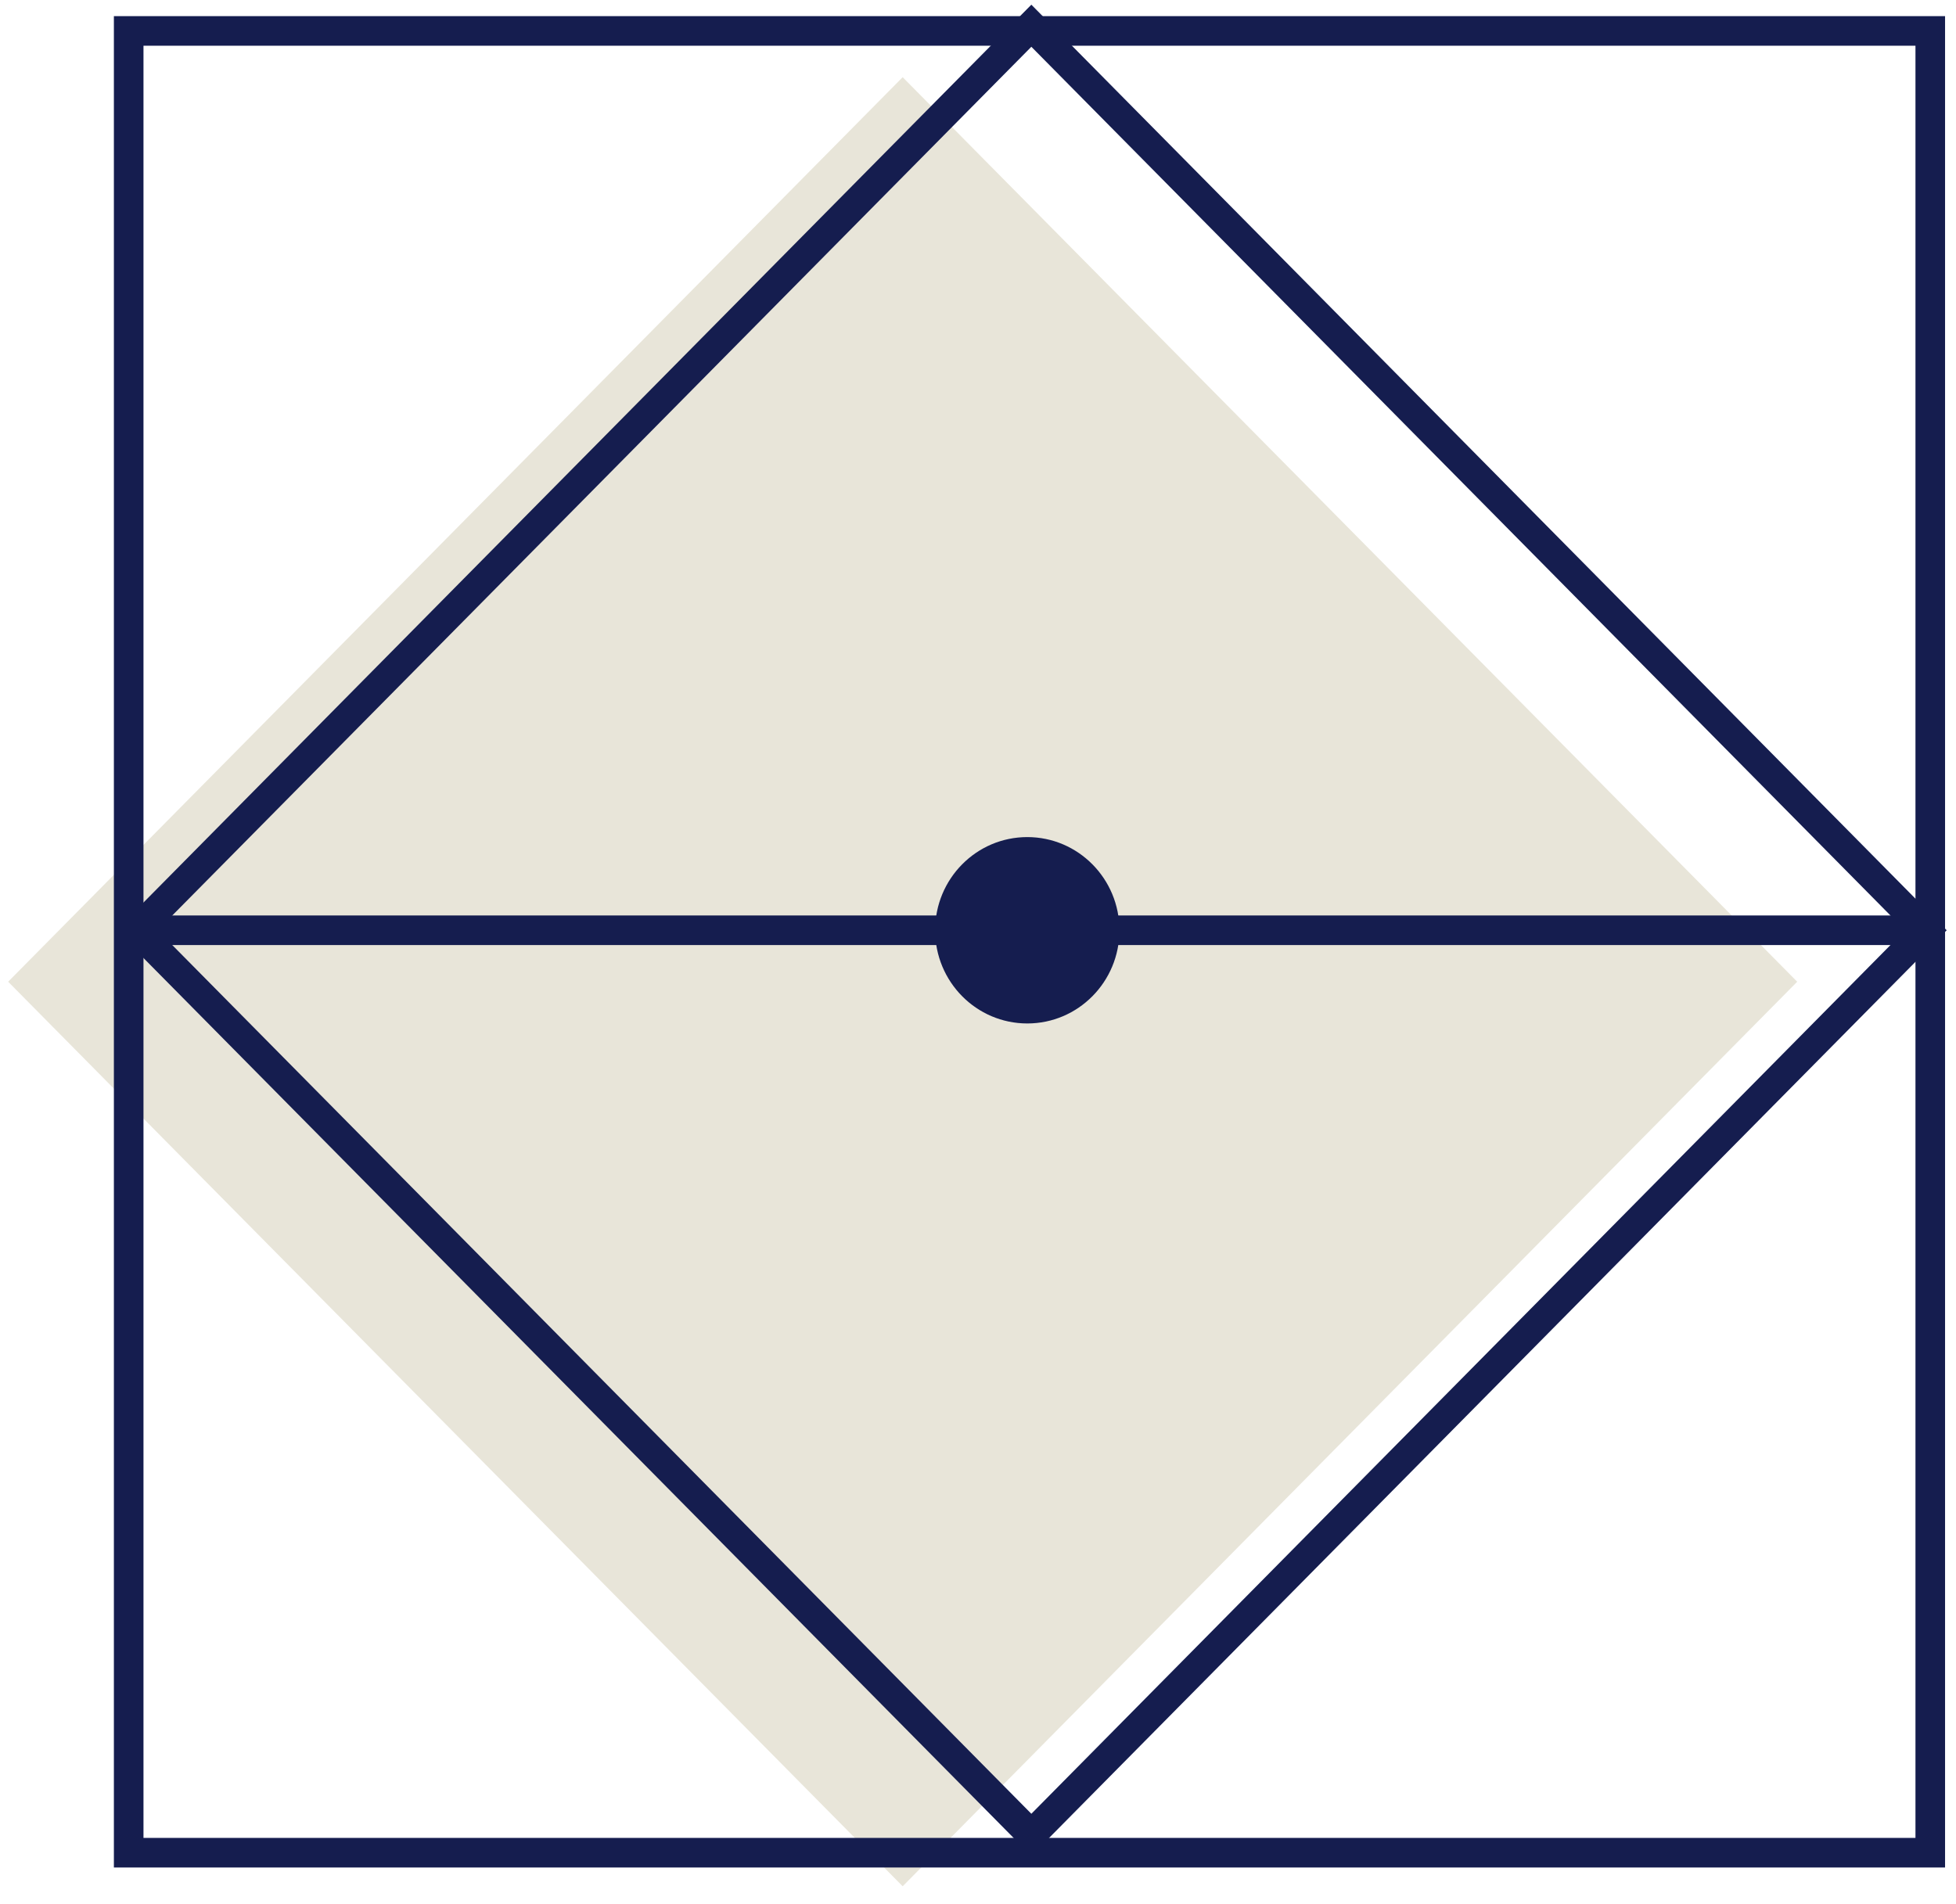 <?xml version="1.0" encoding="UTF-8"?> <svg xmlns="http://www.w3.org/2000/svg" width="76" height="74" viewBox="0 0 76 74" fill="none"><path d="M35.073 73.305L69.83 38.152L35.073 3L0.317 38.152L35.073 73.305Z" fill="#E8E5D9"></path><path d="M75 1.202H5V72H75V1.202Z" stroke="#151D4F" stroke-width="1.15" stroke-miterlimit="10"></path><path d="M5 36.152L74.829 36.152" stroke="#151D4F" stroke-width="1.15" stroke-miterlimit="10"></path><path d="M39.915 39.774C41.893 39.774 43.496 38.153 43.496 36.152C43.496 34.152 41.893 32.531 39.915 32.531C37.937 32.531 36.334 34.152 36.334 36.152C36.334 38.153 37.937 39.774 39.915 39.774Z" fill="#151D4F"></path><path d="M40.073 71.305L74.83 36.152L40.073 1L5.317 36.152L40.073 71.305Z" stroke="#151D4F" stroke-width="1.15" stroke-miterlimit="10"></path></svg> 